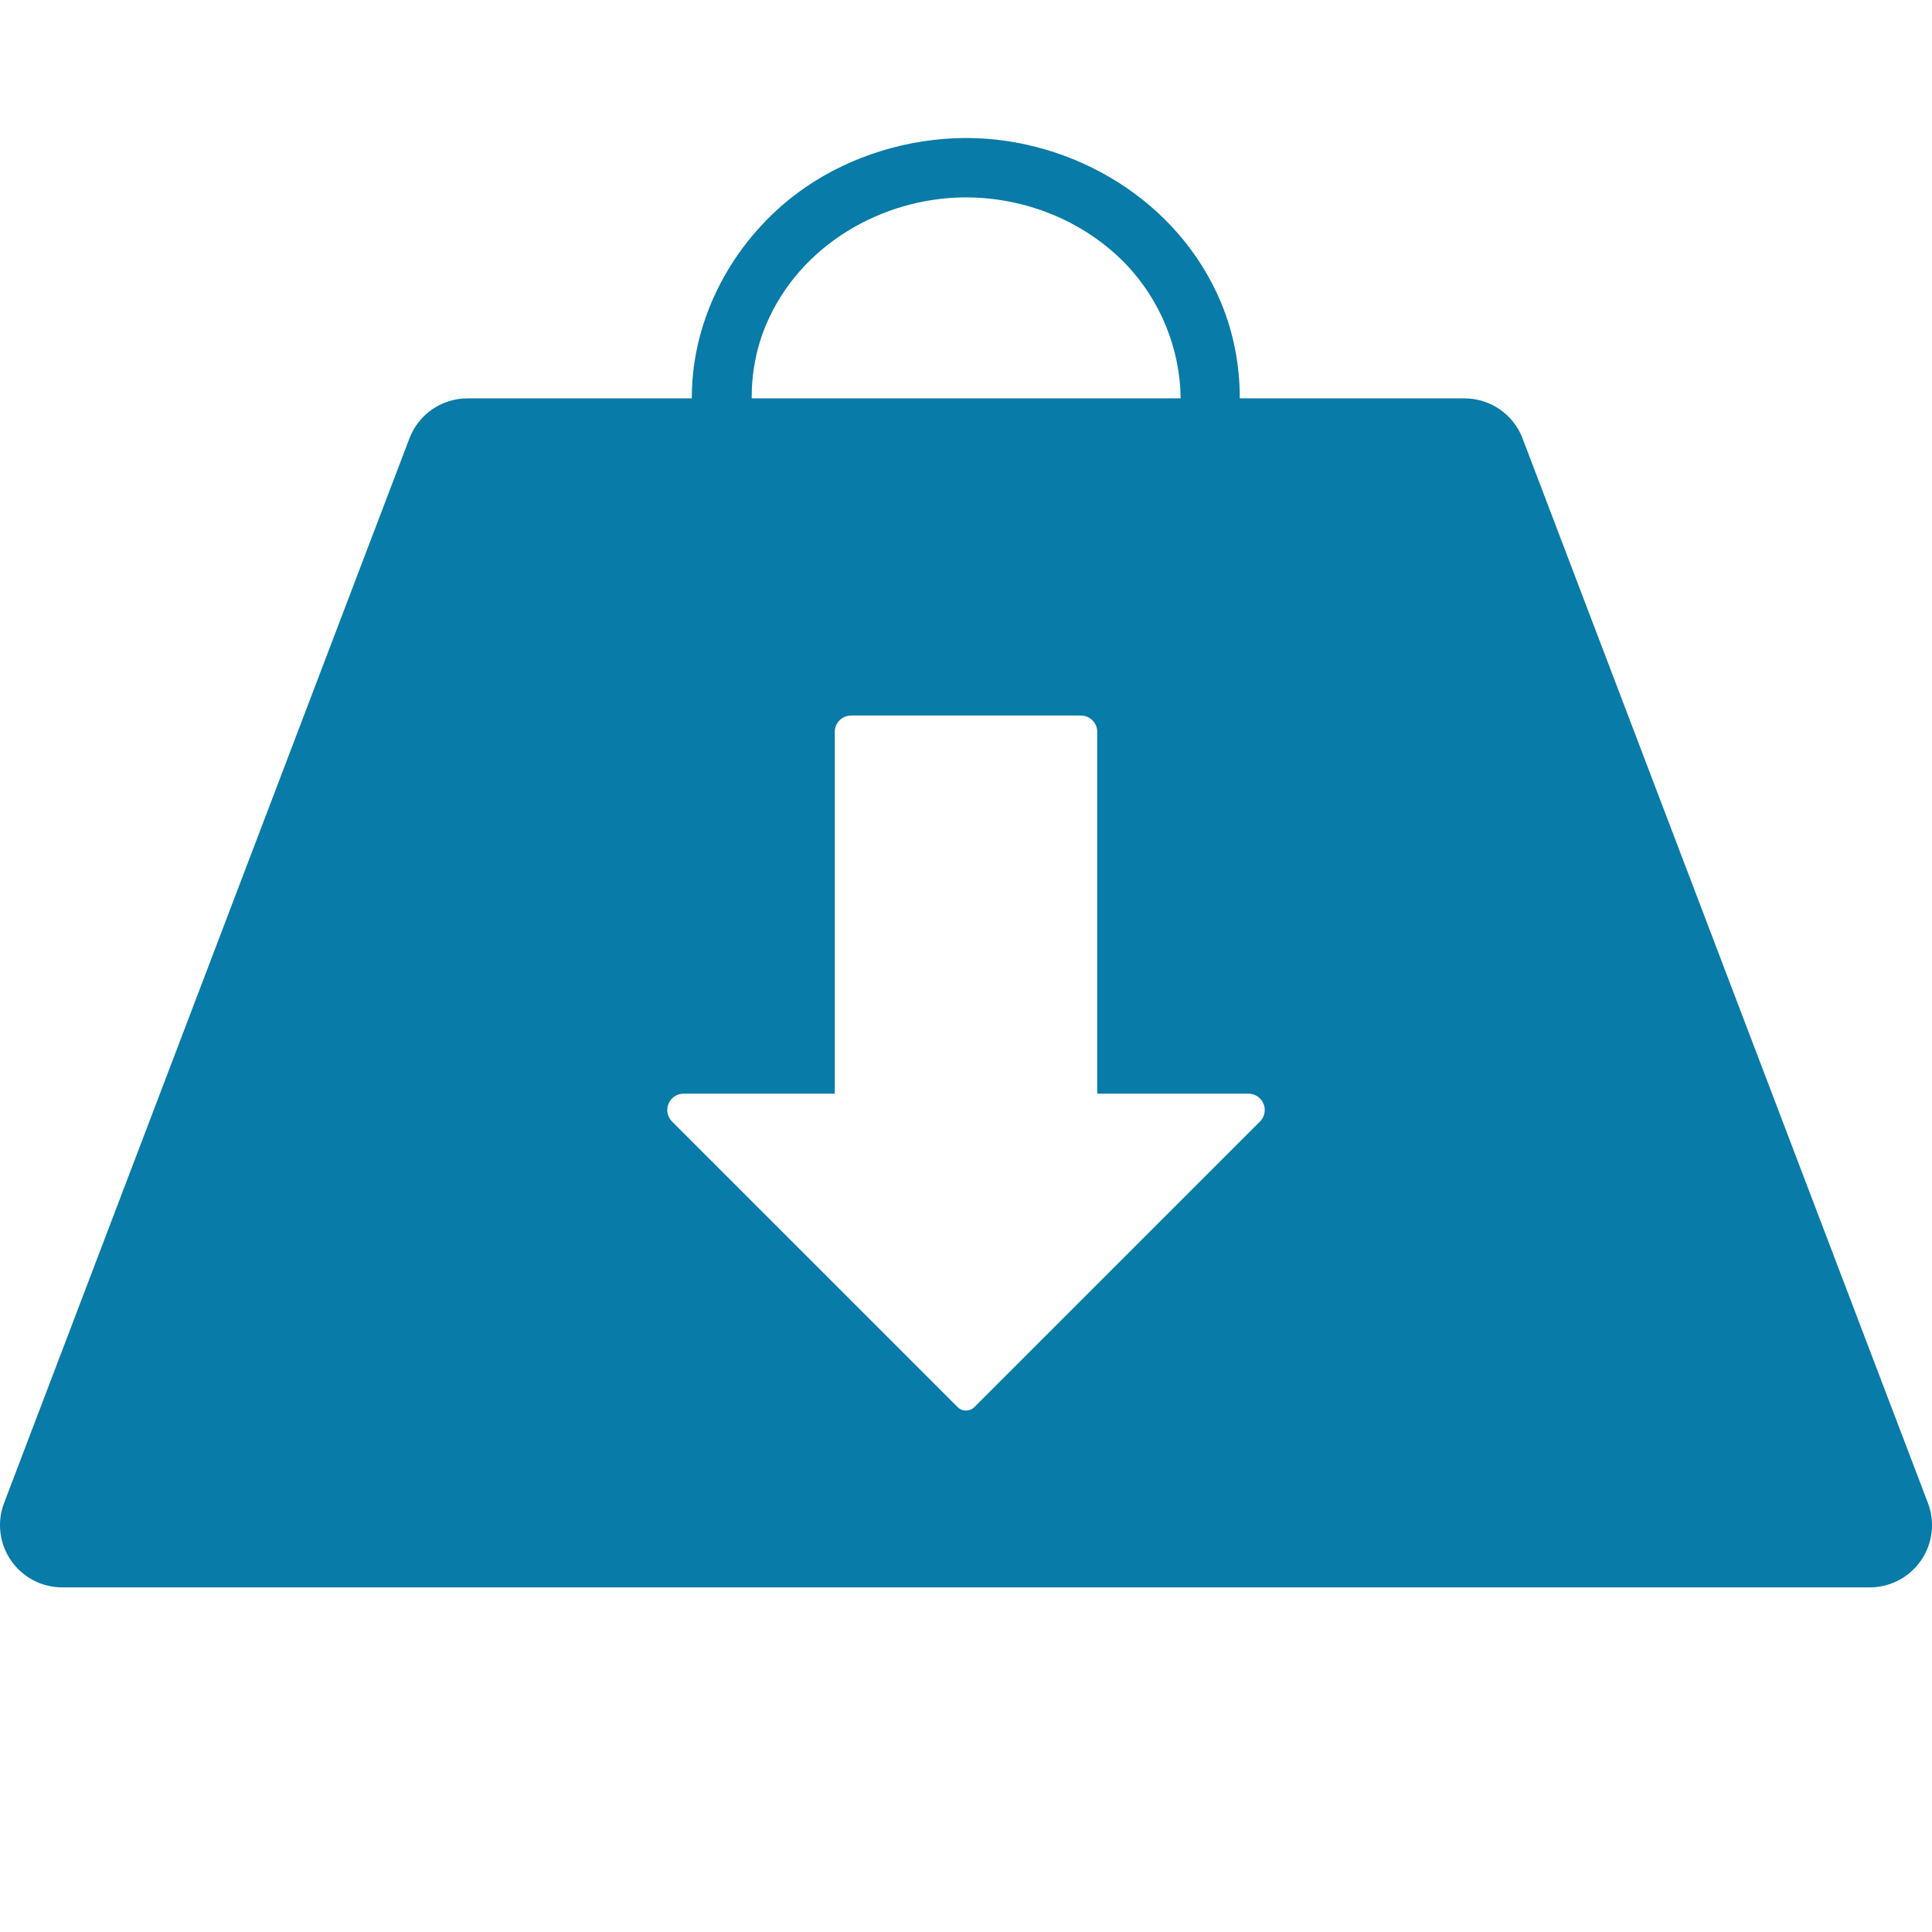 <svg width="42" height="42" viewBox="0 0 42 42" fill="none" xmlns="http://www.w3.org/2000/svg">
<path fill-rule="evenodd" clip-rule="evenodd" d="M15.039 8.66C15.039 8.532 15.043 8.404 15.053 8.277C15.171 6.603 16.12 5.023 17.52 4.065C18.526 3.377 19.758 3.01 20.962 3C20.981 3 21 3 21.019 3C23.343 3.009 25.619 4.367 26.542 6.573C26.818 7.232 26.953 7.945 26.952 8.66H31.836C32.397 8.66 32.9 9.006 33.099 9.53C34.501 13.213 39.961 27.552 41.912 32.676C42.07 33.091 42.014 33.558 41.761 33.923C41.509 34.29 41.093 34.508 40.649 34.508C33.453 34.508 8.547 34.508 1.351 34.508C0.907 34.508 0.491 34.29 0.239 33.923C-0.013 33.558 -0.07 33.091 0.088 32.676C2.039 27.552 7.499 13.213 8.901 9.53C9.1 9.006 9.603 8.66 10.164 8.66C11.805 8.66 15.039 8.66 15.039 8.66ZM23.853 23.775V15.91C23.853 15.816 23.816 15.726 23.749 15.659C23.682 15.592 23.592 15.555 23.498 15.555H18.502C18.408 15.555 18.318 15.592 18.251 15.659C18.184 15.726 18.147 15.816 18.147 15.91V23.775H14.861C14.717 23.775 14.588 23.862 14.533 23.994C14.478 24.127 14.508 24.28 14.61 24.382C16.11 25.881 19.932 29.704 20.816 30.587C20.865 30.637 20.931 30.664 21 30.664C21.069 30.664 21.135 30.637 21.184 30.587C22.068 29.704 25.89 25.881 27.39 24.382C27.492 24.28 27.522 24.127 27.468 23.994C27.412 23.862 27.283 23.775 27.139 23.775H23.853ZM25.666 8.66C25.657 7.59 25.225 6.52 24.47 5.737C23.575 4.809 22.289 4.288 20.985 4.291C19.182 4.298 17.386 5.324 16.654 7.059C16.44 7.565 16.338 8.112 16.341 8.66H25.666Z" fill="#087BA8"/>
</svg>
